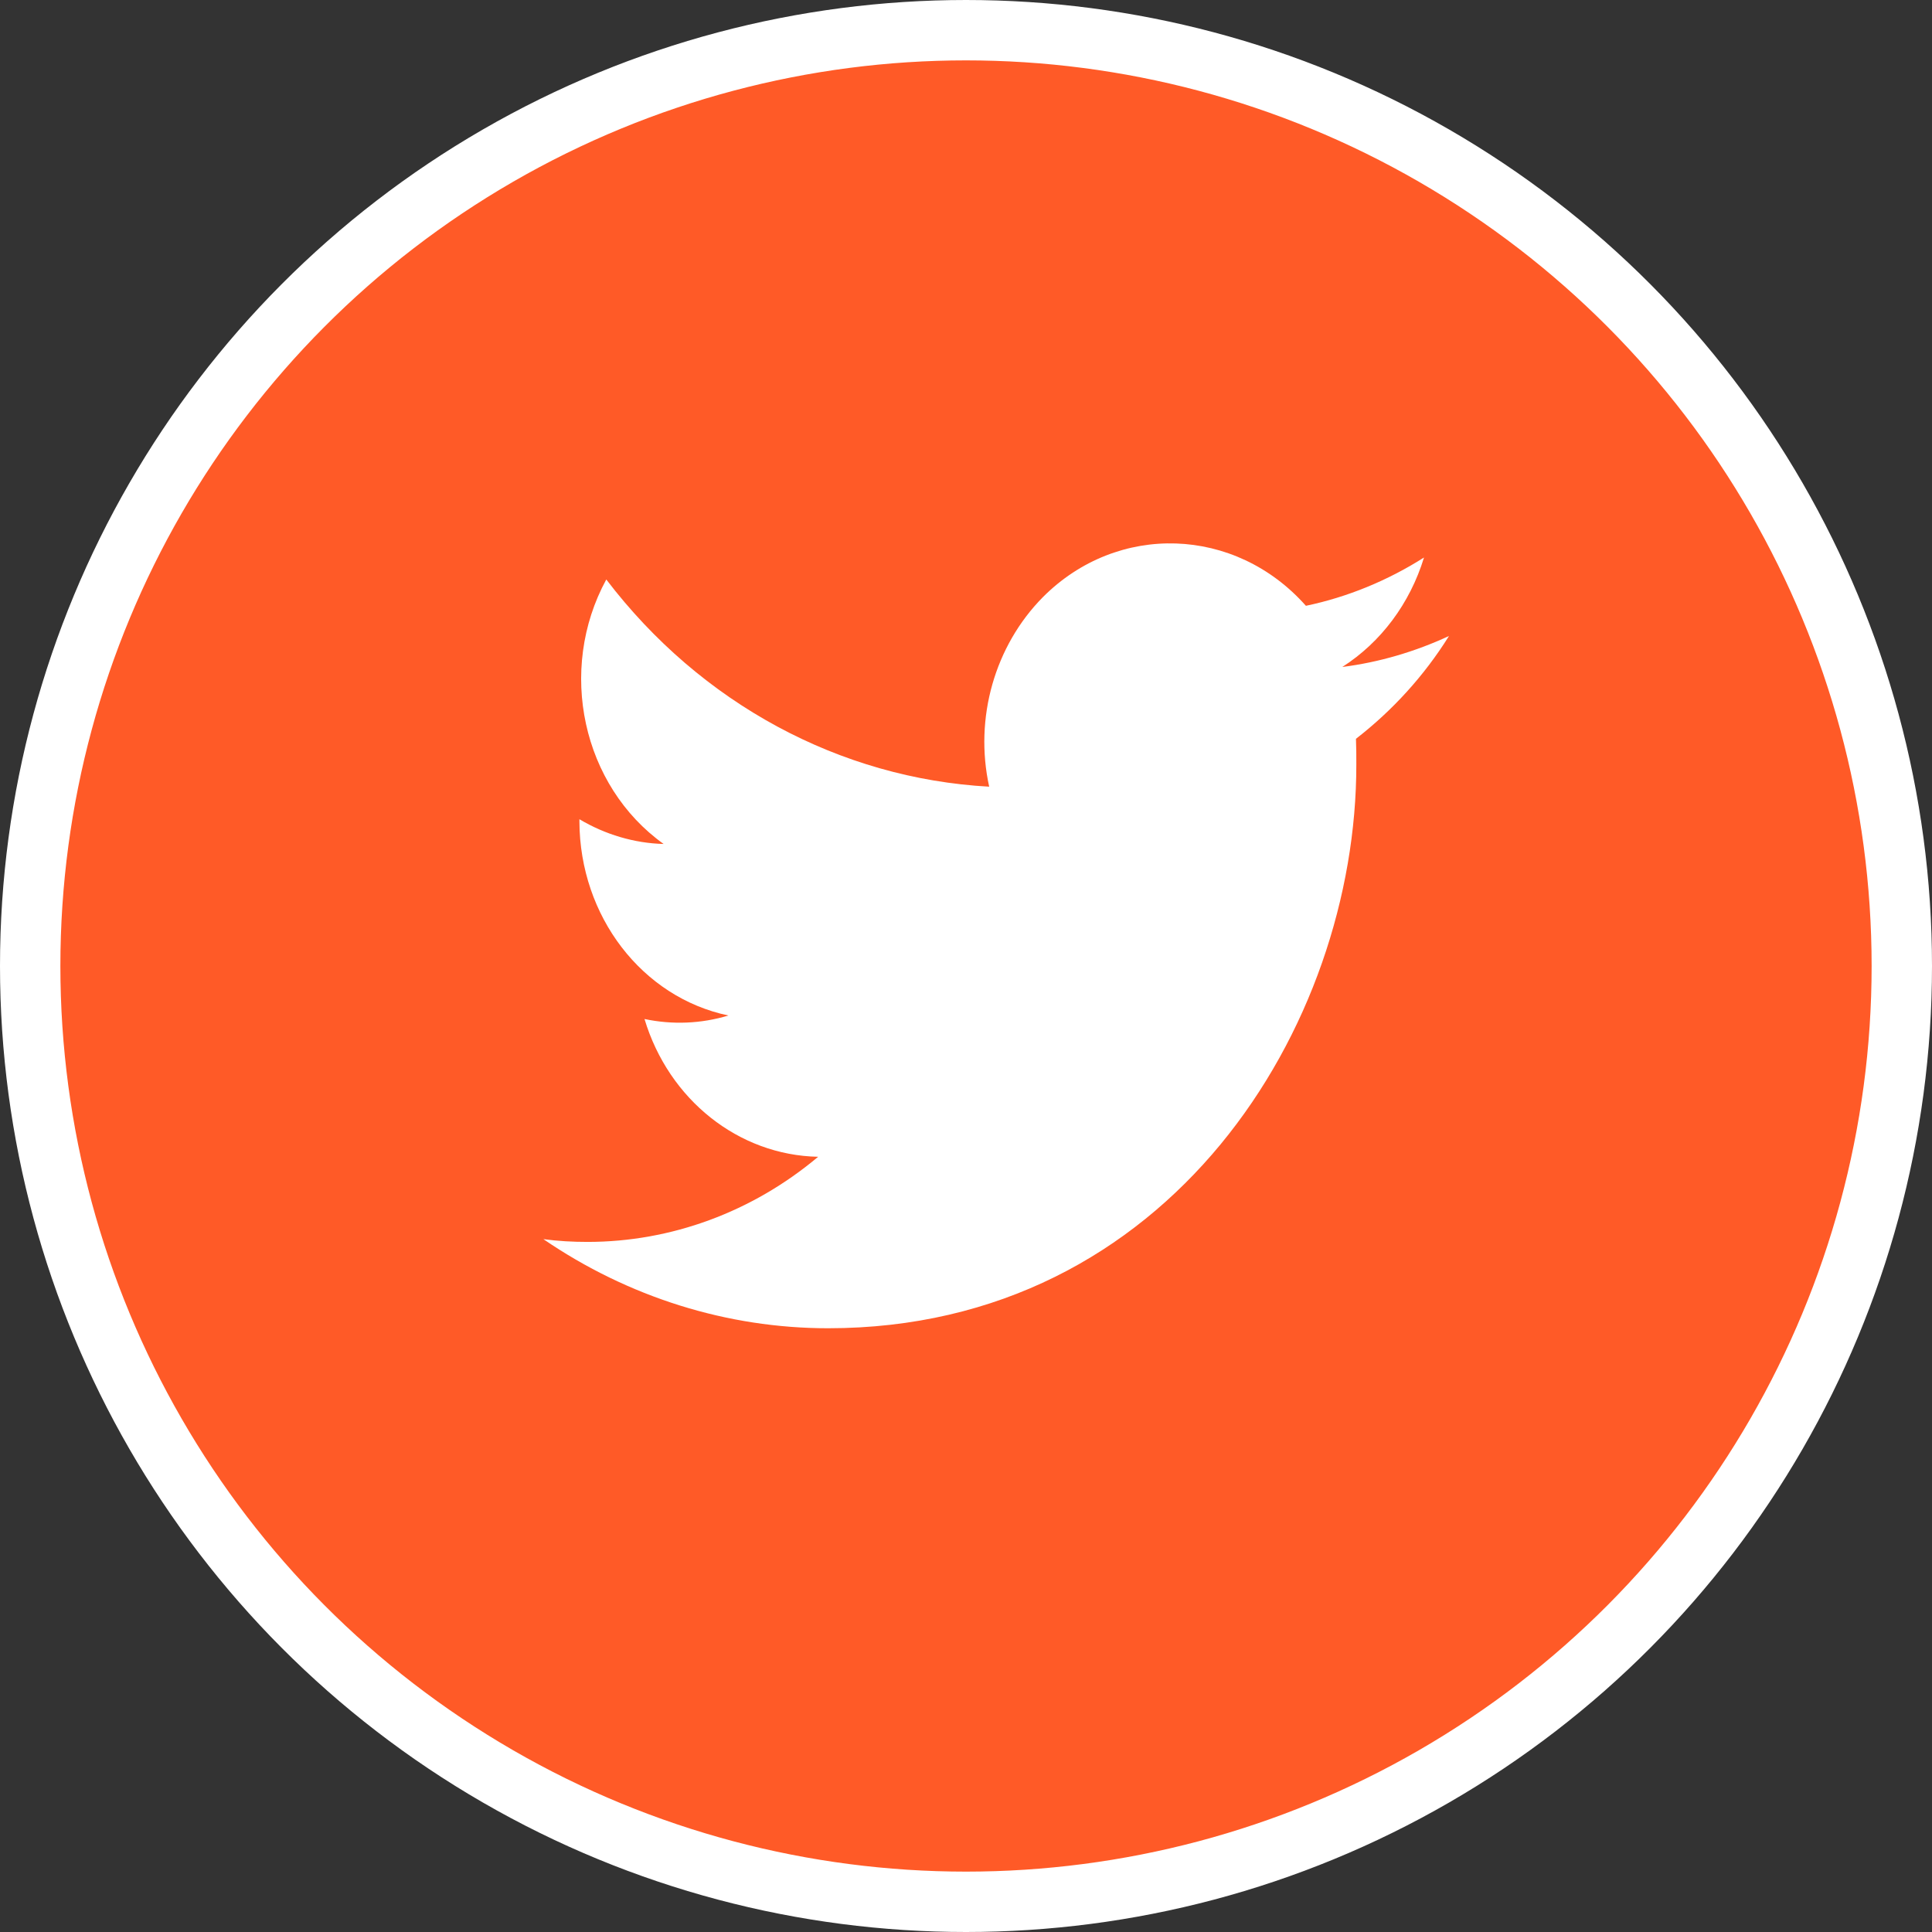 <?xml version="1.0" encoding="UTF-8"?> <svg xmlns="http://www.w3.org/2000/svg" width="32" height="32" viewBox="0 0 32 32" fill="none"><rect x="0" y="0" width="32" height="32" fill="#333333" stroke="none"/><circle cx="16" cy="16" r="15.5" fill="#FF5A27" stroke="white"></circle><path d="M22.459 12.237C22.465 12.38 22.465 12.517 22.465 12.659C22.471 16.995 19.376 22 13.716 22C12.046 22 10.407 21.486 9 20.524C9.244 20.557 9.487 20.57 9.731 20.57C11.114 20.57 12.461 20.076 13.551 19.16C12.235 19.134 11.078 18.217 10.675 16.878C11.139 16.976 11.614 16.956 12.065 16.82C10.633 16.52 9.603 15.175 9.597 13.608C9.597 13.595 9.597 13.582 9.597 13.569C10.024 13.823 10.505 13.966 10.992 13.979C9.646 13.017 9.225 11.1 10.042 9.598C11.608 11.652 13.911 12.893 16.384 13.03C16.134 11.893 16.476 10.697 17.274 9.89C18.511 8.649 20.46 8.714 21.63 10.034C22.318 9.89 22.983 9.617 23.586 9.234C23.354 9.994 22.873 10.638 22.233 11.047C22.842 10.97 23.439 10.794 24 10.534C23.586 11.197 23.062 11.769 22.459 12.237Z" fill="white"></path></svg> 